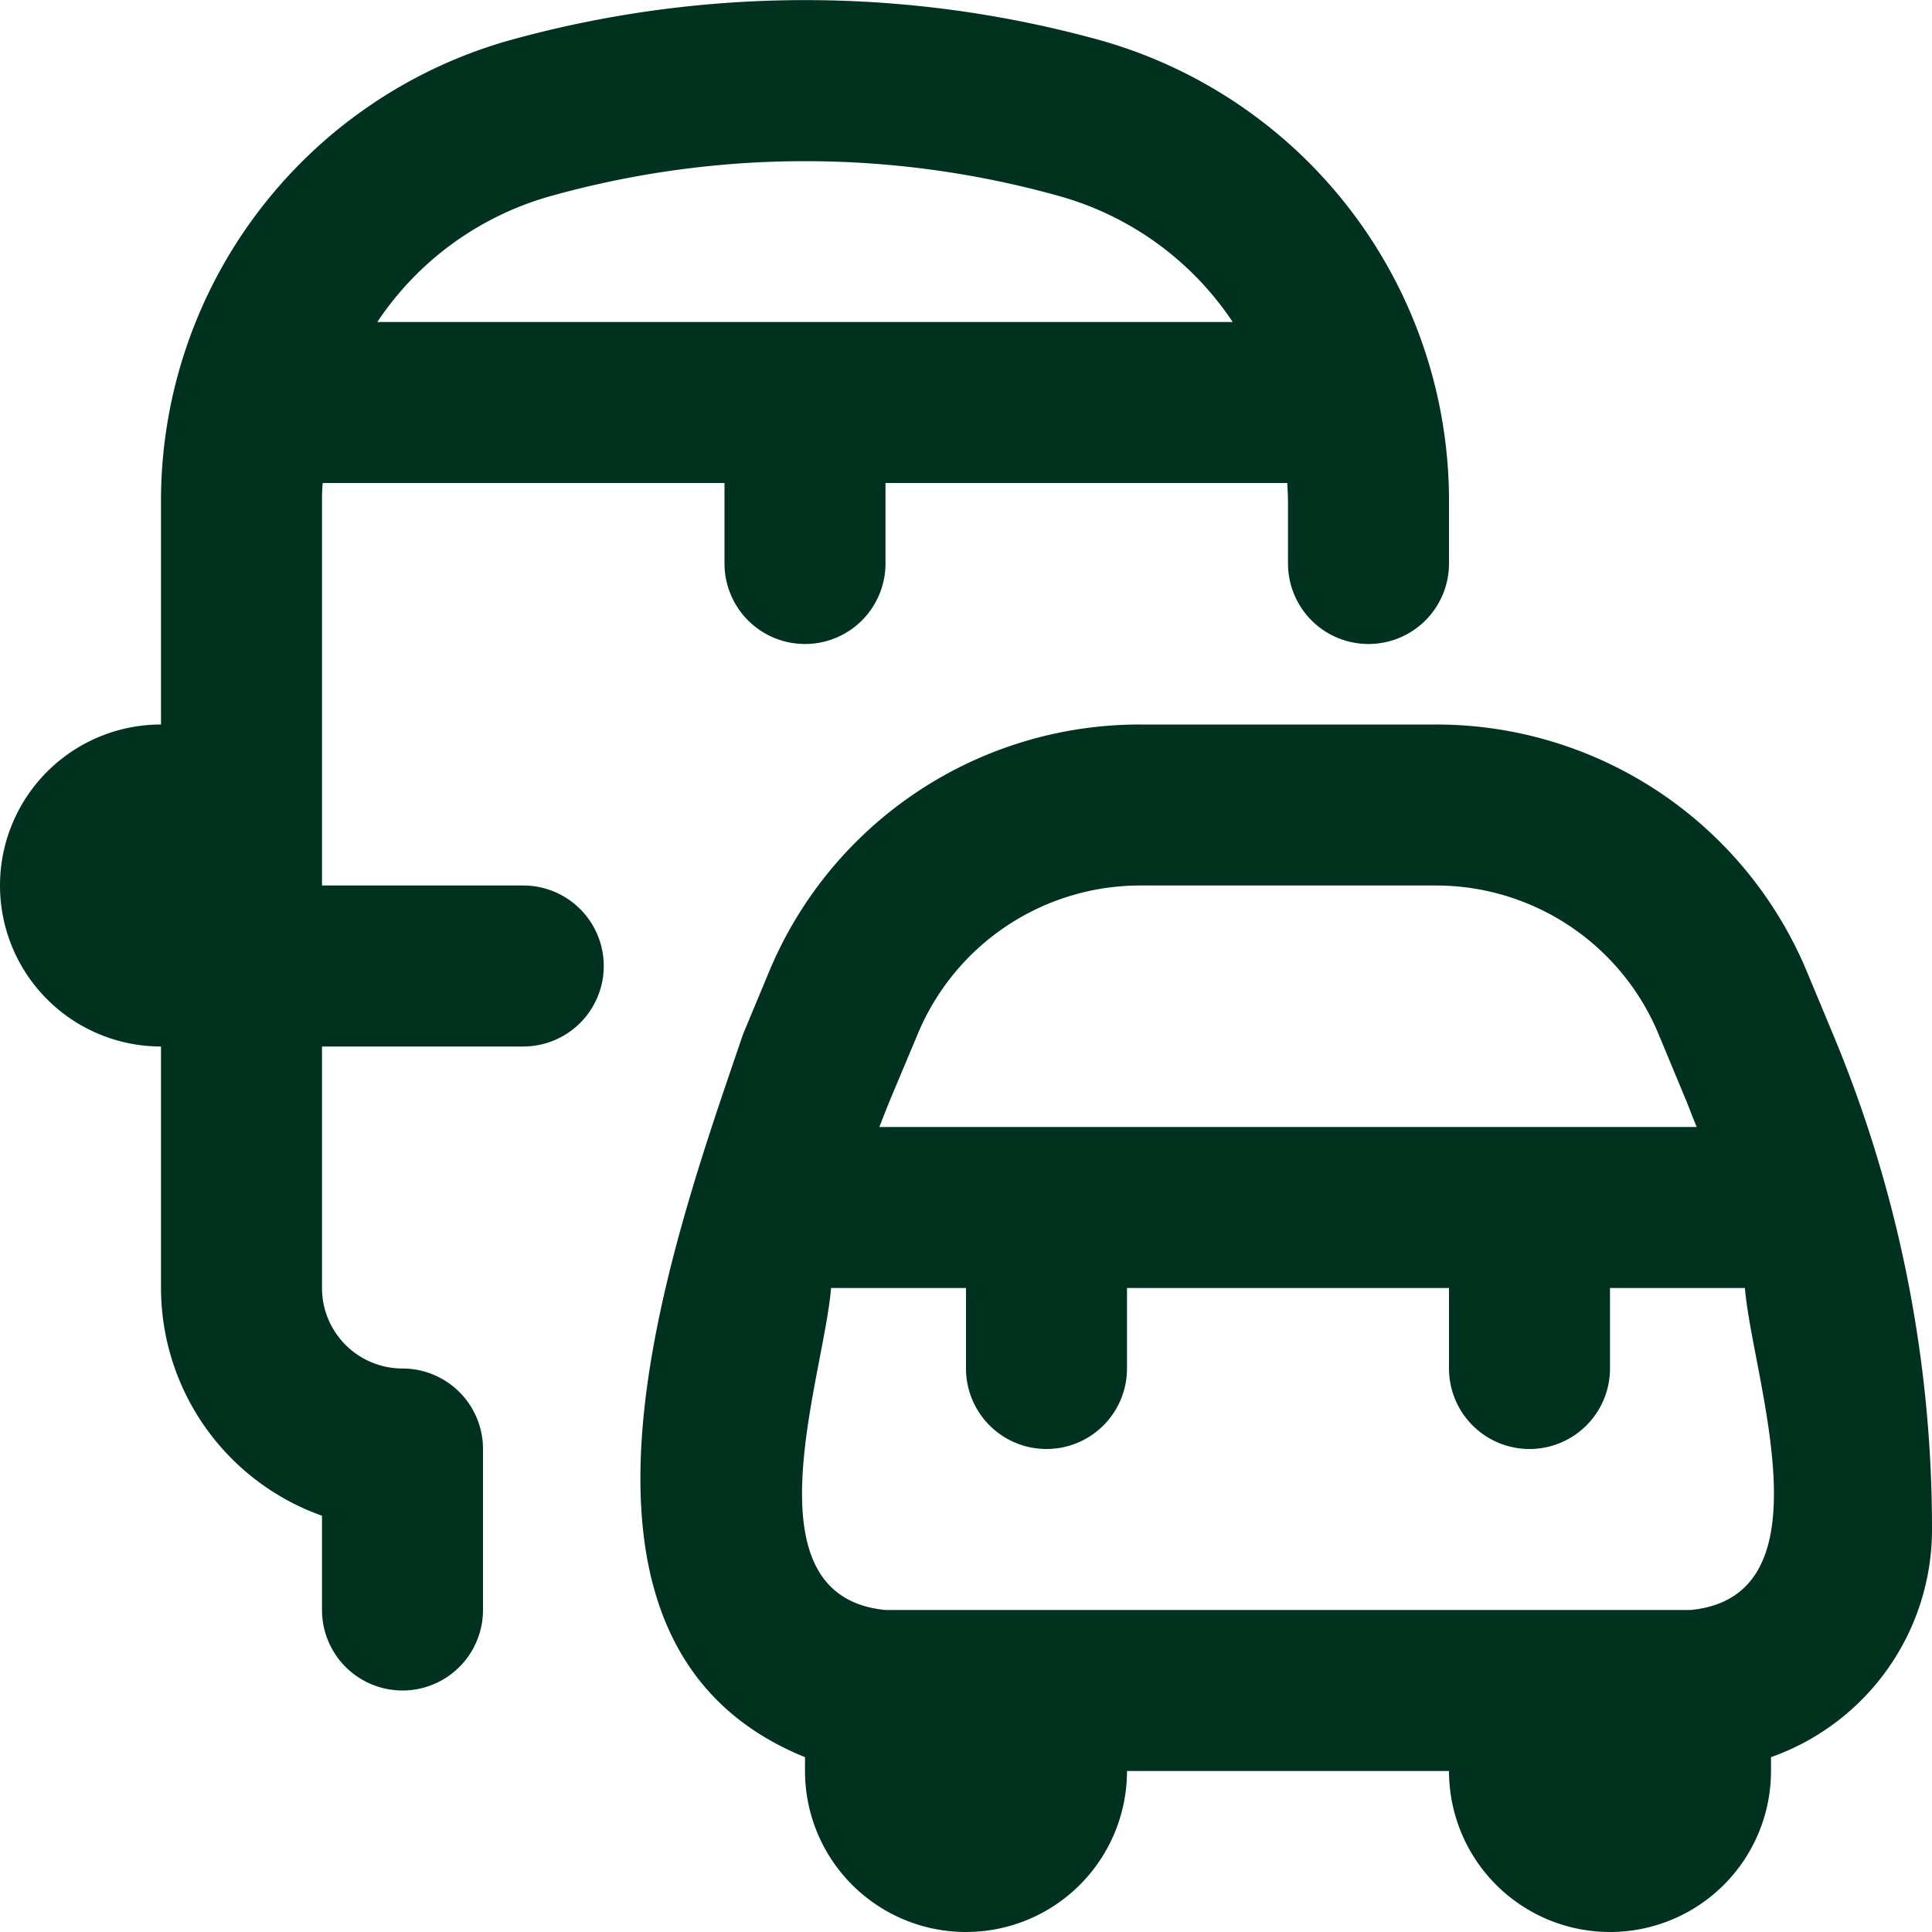 <svg xmlns="http://www.w3.org/2000/svg" version="1.1" xmlns:xlink="http://www.w3.org/1999/xlink" width="512" height="512" x="0" y="0" viewBox="0 0 24 24" style="enable-background:new 0 0 512 512" xml:space="preserve" class=""><g><path d="M24 19a15.921 15.921 0 0 0-1.23-6.153l-.321-.77A4.988 4.988 0 0 0 17.833 9h-3.666a4.988 4.988 0 0 0-4.616 3.077l-.32.769c-.9 2.642-2.7 7.576.769 8.982V22a2 2 0 0 0 4 0h4a2 2 0 0 0 4 0v-.172A3 3 0 0 0 24 19Zm-12.6-6.154A2.994 2.994 0 0 1 14.167 11h3.666a2.994 2.994 0 0 1 2.77 1.846l.32.77c.054.127.1.255.154.384H10.924a14 14 0 0 1 .153-.385ZM21 20H11c-1.757-.17-.77-2.869-.676-4H12v1a1 1 0 0 0 2 0v-1h4v1a1 1 0 0 0 2 0v-1h1.676c.093 1.129 1.081 3.831-.676 4ZM6.5 11H4V6.265c0-.089 0-.177.009-.265H9v1a1 1 0 0 0 2 0V6h4.991c.005.088.009.176.009.265V7a1 1 0 0 0 2 0v-.735A5.946 5.946 0 0 0 13.668.5a13.737 13.737 0 0 0-7.336 0A5.946 5.946 0 0 0 2 6.265V9a2 2 0 0 0 0 4v3a3.006 3.006 0 0 0 2 2.829V20a1 1 0 0 0 2 0v-2a1 1 0 0 0-1-1 1 1 0 0 1-1-1v-3h2.5a1 1 0 0 0 0-2Zm.355-8.568a11.723 11.723 0 0 1 6.29 0A3.826 3.826 0 0 1 15.313 4H4.687a3.826 3.826 0 0 1 2.168-1.568Z" fill="#013220" opacity="1" data-original="#000000" class=""></path></g></svg>